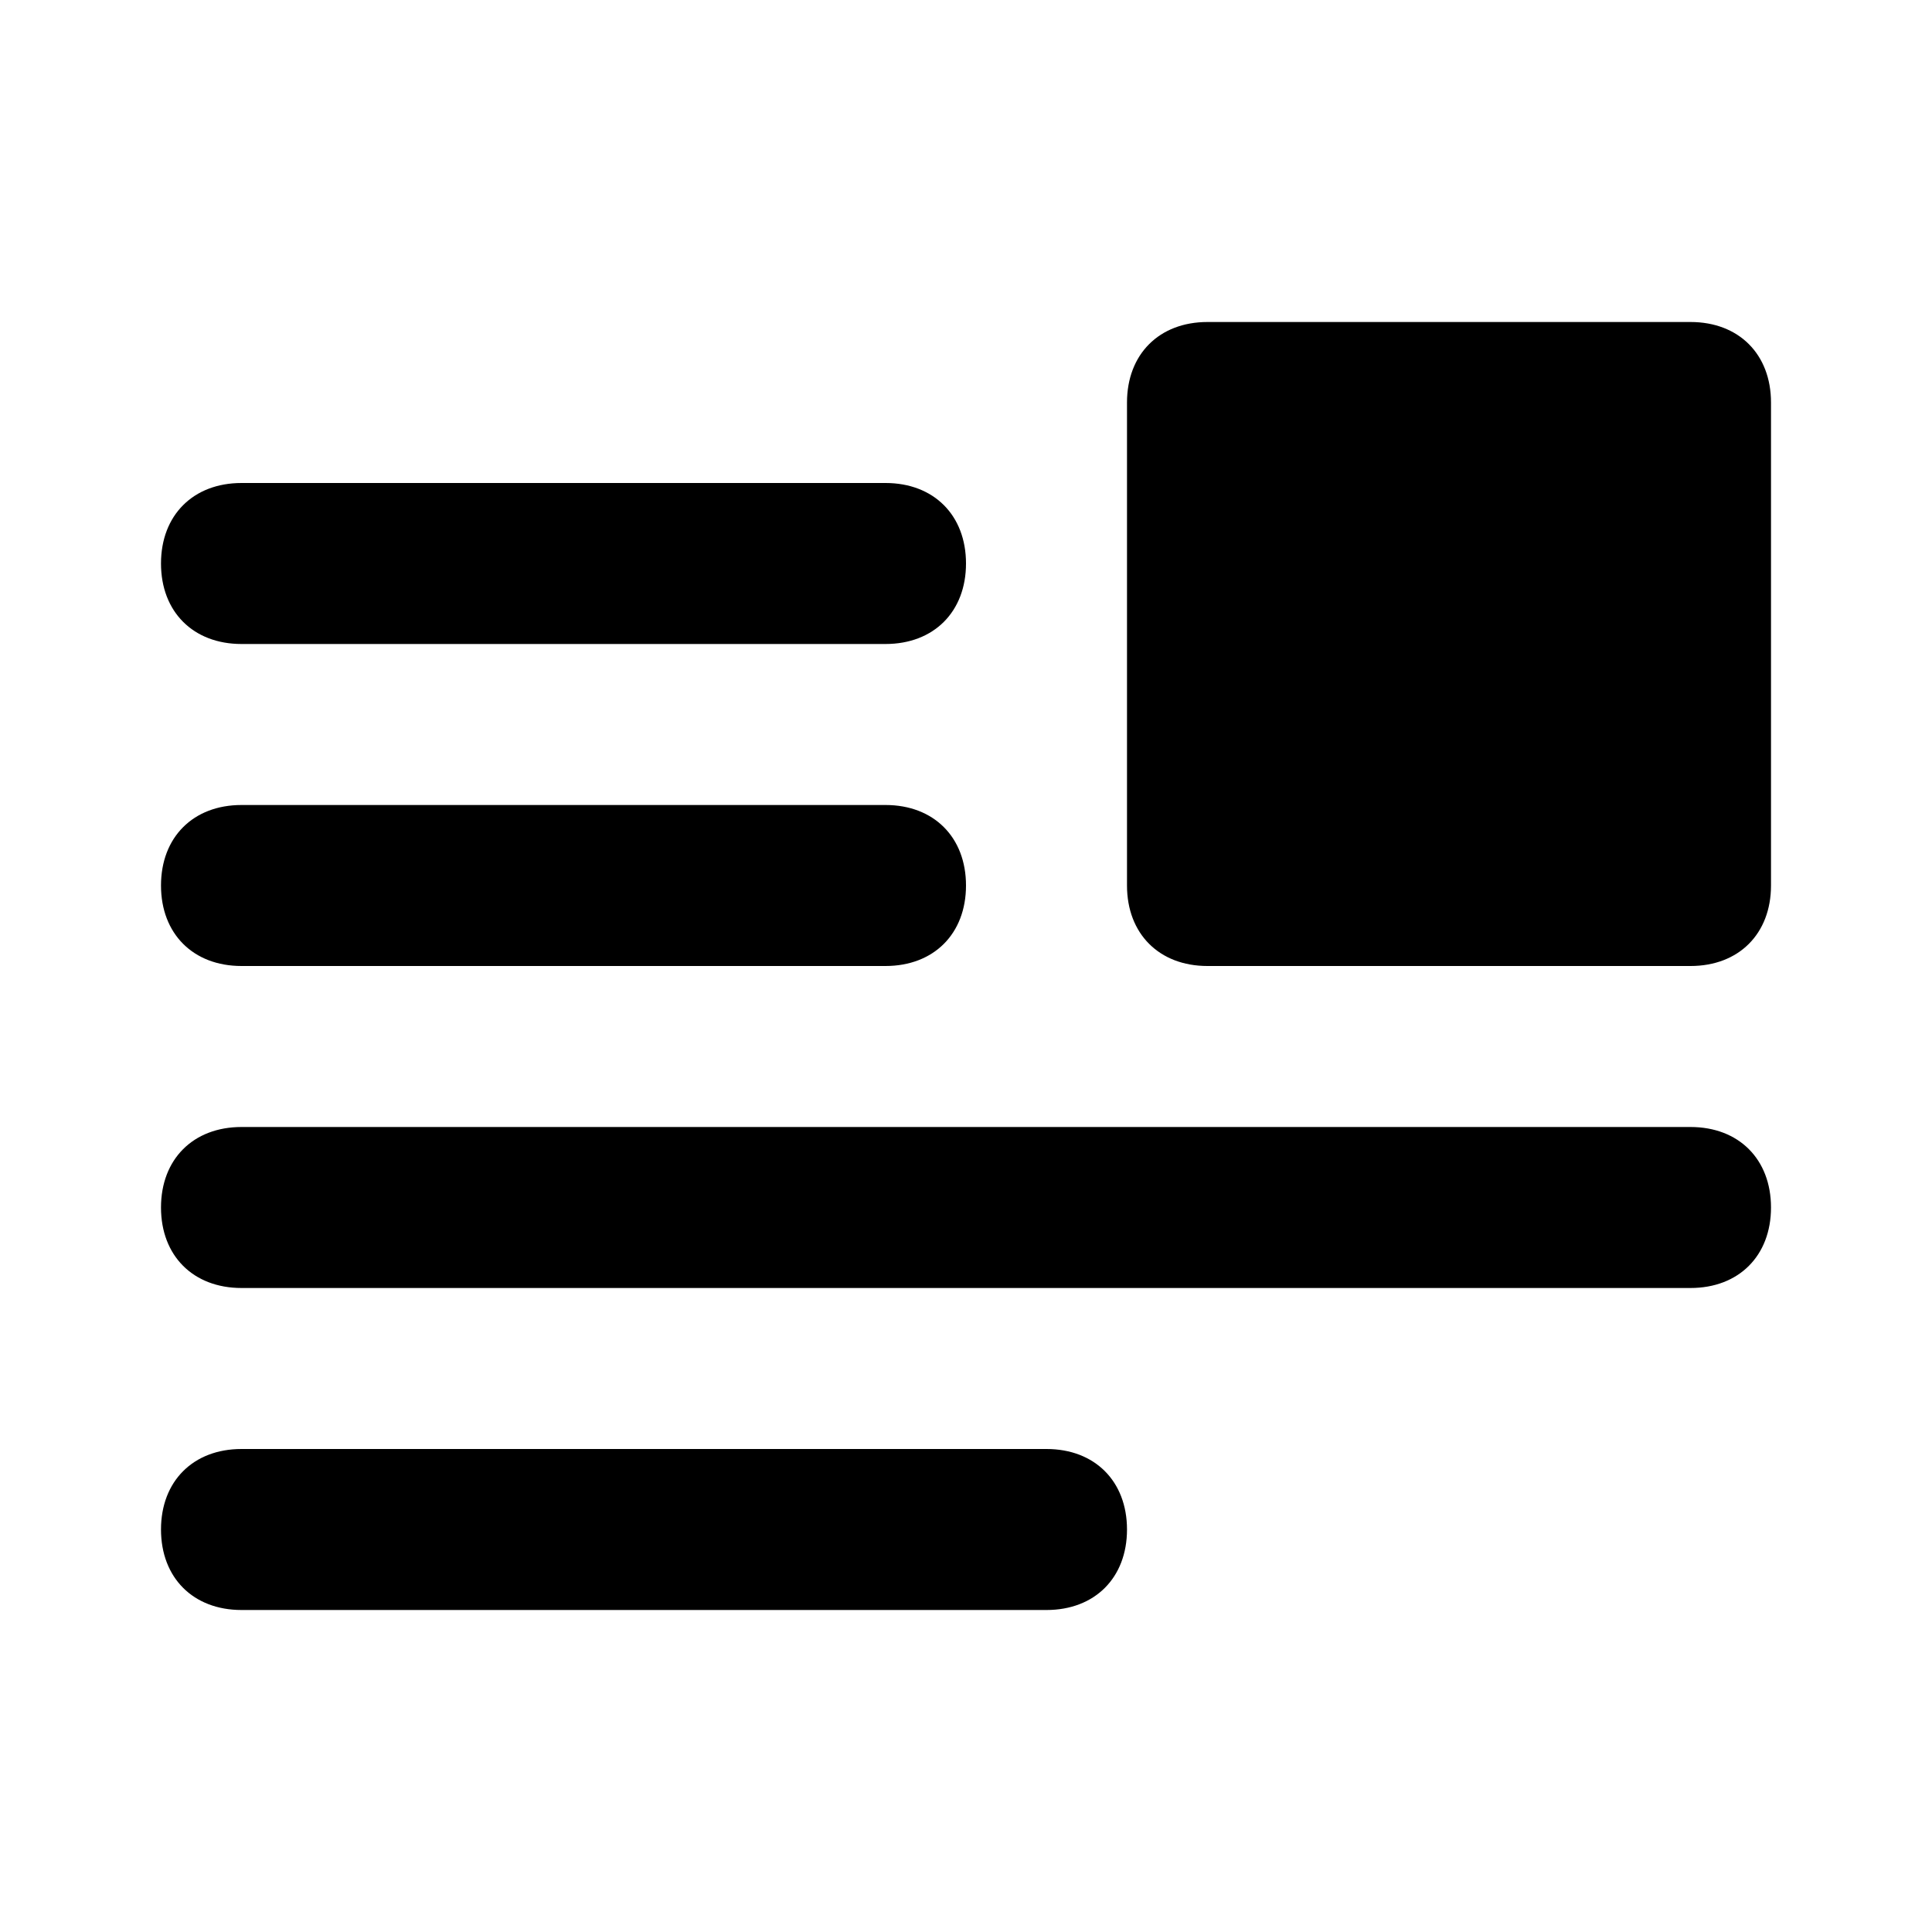 <?xml version="1.0" encoding="utf-8"?><!-- Скачано с сайта svg4.ru / Downloaded from svg4.ru -->
<svg fill="#000000" width="800px" height="800px" viewBox="0 0 24 24" xmlns="http://www.w3.org/2000/svg" enable-background="new 0 0 24 24"><path d="M13,18H3c-0.6,0-1,0.4-1,1s0.4,1,1,1h10c0.6,0,1-0.4,1-1S13.6,18,13,18z M3,8h8c0.6,0,1-0.4,1-1s-0.4-1-1-1H3C2.4,6,2,6.4,2,7S2.4,8,3,8z M3,12h8c0.6,0,1-0.4,1-1s-0.4-1-1-1H3c-0.6,0-1,0.4-1,1S2.4,12,3,12z M21,4h-6c-0.6,0-1,0.4-1,1v6c0,0.6,0.4,1,1,1h6c0.6,0,1-0.4,1-1V5C22,4.4,21.6,4,21,4z M21,14H3c-0.6,0-1,0.4-1,1s0.4,1,1,1h18c0.6,0,1-0.4,1-1S21.6,14,21,14z"/></svg>